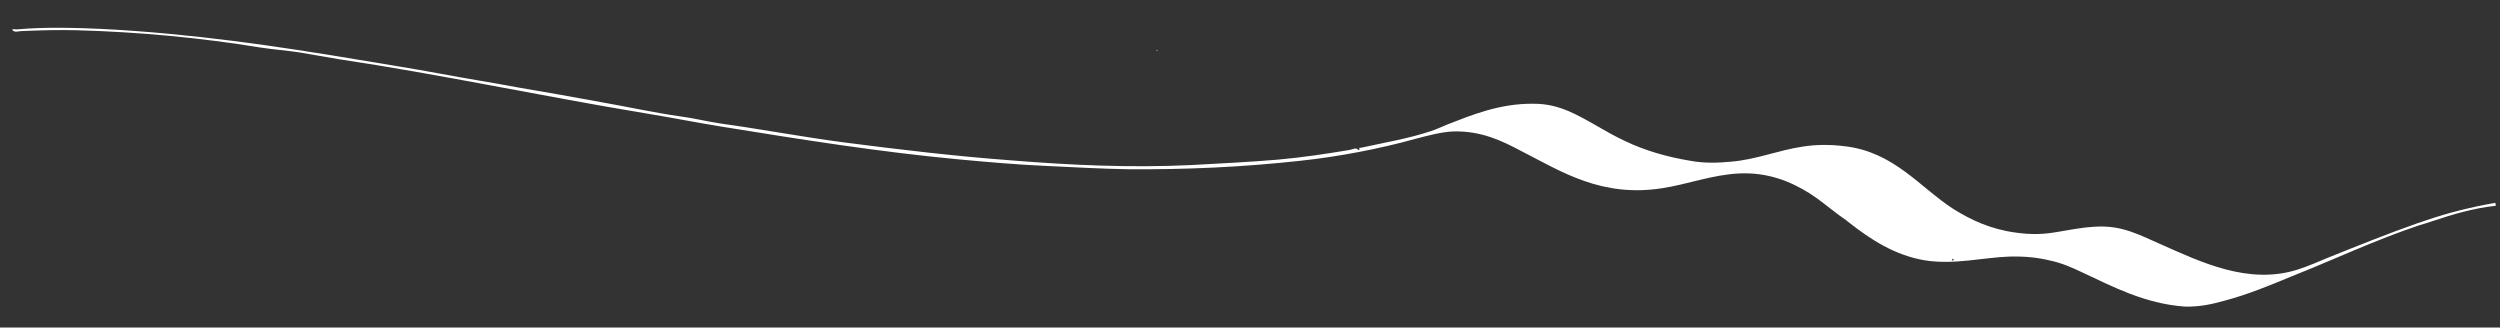 <?xml version="1.0" encoding="utf-8"?>
<!-- Generator: Adobe Illustrator 18.0.0, SVG Export Plug-In . SVG Version: 6.00 Build 0)  -->
<!DOCTYPE svg PUBLIC "-//W3C//DTD SVG 1.1//EN" "http://www.w3.org/Graphics/SVG/1.1/DTD/svg11.dtd">
<svg version="1.1" id="Ebene_1" xmlns="http://www.w3.org/2000/svg" xmlns:xlink="http://www.w3.org/1999/xlink" x="0px" y="0px"
	 width="595.3px" height="78px" viewBox="0 0 595.3 78" enable-background="new 0 0 595.3 78" xml:space="preserve">
<rect x="0" y="0" width="595.3" height="78" fill="#333333" stroke="none"/>
<g>
	<path fill-rule="evenodd" clip-rule="evenodd" fill="#FFFFFF" d="M275.7,11.9c0,0.1-0.2,0.1-0.2,0.2
		C275.2,12.1,275.5,11.8,275.7,11.9z"/>
	<path fill-rule="evenodd" clip-rule="evenodd" fill="#FFFFFF" d="M529.7,71.6c5.7-1.5,10.9-3.7,16-5.8c10.1-4,20-8.7,30.5-12.2
		c0.7-0.2,2.4-0.7,2.9-0.9c4.8-1.6,9.7-3.1,15.2-3.7l-0.1-0.7c-5.8,1-11.3,2.4-16.3,4.1c-0.1,0-2.2,0.8-2.1,0.7c0,0,0,0,0,0
		c-7.4,2.6-14.3,5.4-21.3,8.2c-2.4,1-4.9,2.1-7.4,2.9c-11.7,3.7-23-1.8-32.5-6c-5.1-2.2-9.3-4.7-16-4.2c-3.2,0.2-6,0.8-9.1,1.3
		c-3,0.5-5.9,0.6-9.4,0.1c-6.1-0.8-10.7-3-14.9-5.6c-8.1-5.2-14.2-13.7-26.1-15c-3.2-0.4-6.6-0.4-9.8,0.1c-6,0.9-11.1,3.1-17.1,3.6
		c-3.3,0.3-6.3,0.4-9.6-0.2c-5.5-0.9-10.8-2.4-15.6-4.7c-4.6-2.1-8.8-5.1-13.4-7.1c-2.6-1.1-5.2-1.8-8.4-1.8
		c-8.1-0.1-14.8,2.7-20.7,5c-1.2,0.5-2.5,1.1-3.7,1.5c-5.4,1.8-10.9,2.7-16.8,4c-0.8-0.2,0.2,0.6-0.6,0.5c-0.4-0.7-1.4-0.1-2,0
		c-5.4,0.9-11.3,1.8-17,2.3c-6.8,0.6-13.8,0.9-20.7,1.3c-14.7,0.7-29.1,0-42.7-1.1c-13.6-1-26.9-2.6-40.1-4.3
		c-9.9-1.3-19.9-3.2-29.4-4.5c-3.3-0.5-6.4-1.3-9.6-1.7c-6.3-0.9-12.6-2.3-18.9-3.4c-6.4-1.2-12.8-2.3-19.2-3.4
		c-6.4-1.2-12.8-2.2-19.2-3.4c-6.4-1.2-12.9-2.2-19.4-3.3C65.5,10.9,45.6,8,24.5,6.9C18,6.6,10.7,6.4,4,7C3.6,7,2.7,6.8,3,7.2
		c0.5,0.6,1.5,0.2,2.2,0.2c4.4-0.2,8.9-0.3,13-0.2C33.1,7.6,47.8,9,61.9,11.3c3.2,0.5,6.3,0.7,9.5,1.2c3.1,0.5,6.2,1.1,9.3,1.6
		c24.7,3.7,48.8,8.9,73.1,12.9c6.1,1,12.1,2.2,18.3,3.2c18.6,3,37.3,6,56.7,7.8c6.6,0.6,13.3,1.2,20.1,1.5
		c6.6,0.3,13.2,0.7,19.8,0.8c13.6,0.1,27.1-0.5,40.8-2c9.4-1,19.1-2.9,27.4-5.2c3.1-0.8,5.9-1.6,9-1.8c6.8-0.2,11.7,2.2,16.6,4.8
		c9.4,4.8,18.9,11,33.4,8.7c5.9-0.9,11.8-3.2,18.3-3.5c6.8-0.3,12.2,1.9,16.8,4.8c2.2,1.4,4.2,3.1,6.2,4.6c1,0.8,2.2,1.5,3.1,2.3
		c5,3.9,10.8,7.8,18.1,9c6.9,1.1,14-0.7,20-0.9c3.6-0.1,6.7,0.2,9.6,0.9c2.9,0.6,5.4,1.7,7.9,2.9c7.3,3.4,14.8,7.4,24.3,8.1
		C523.6,73.1,526.5,72.5,529.7,71.6z M465.2,62c-0.1,0-0.2,0-0.4,0c-0.1-0.3,0.2-0.2,0.2-0.4C465.2,61.6,465.2,61.8,465.2,62z"/>
</g>
<path fill-rule="evenodd" clip-rule="evenodd" fill="#686868" d="M566.9,56.7"/>
<path fill-rule="evenodd" clip-rule="evenodd" fill="#686868" d="M590.3,49.4"/>
</svg>
